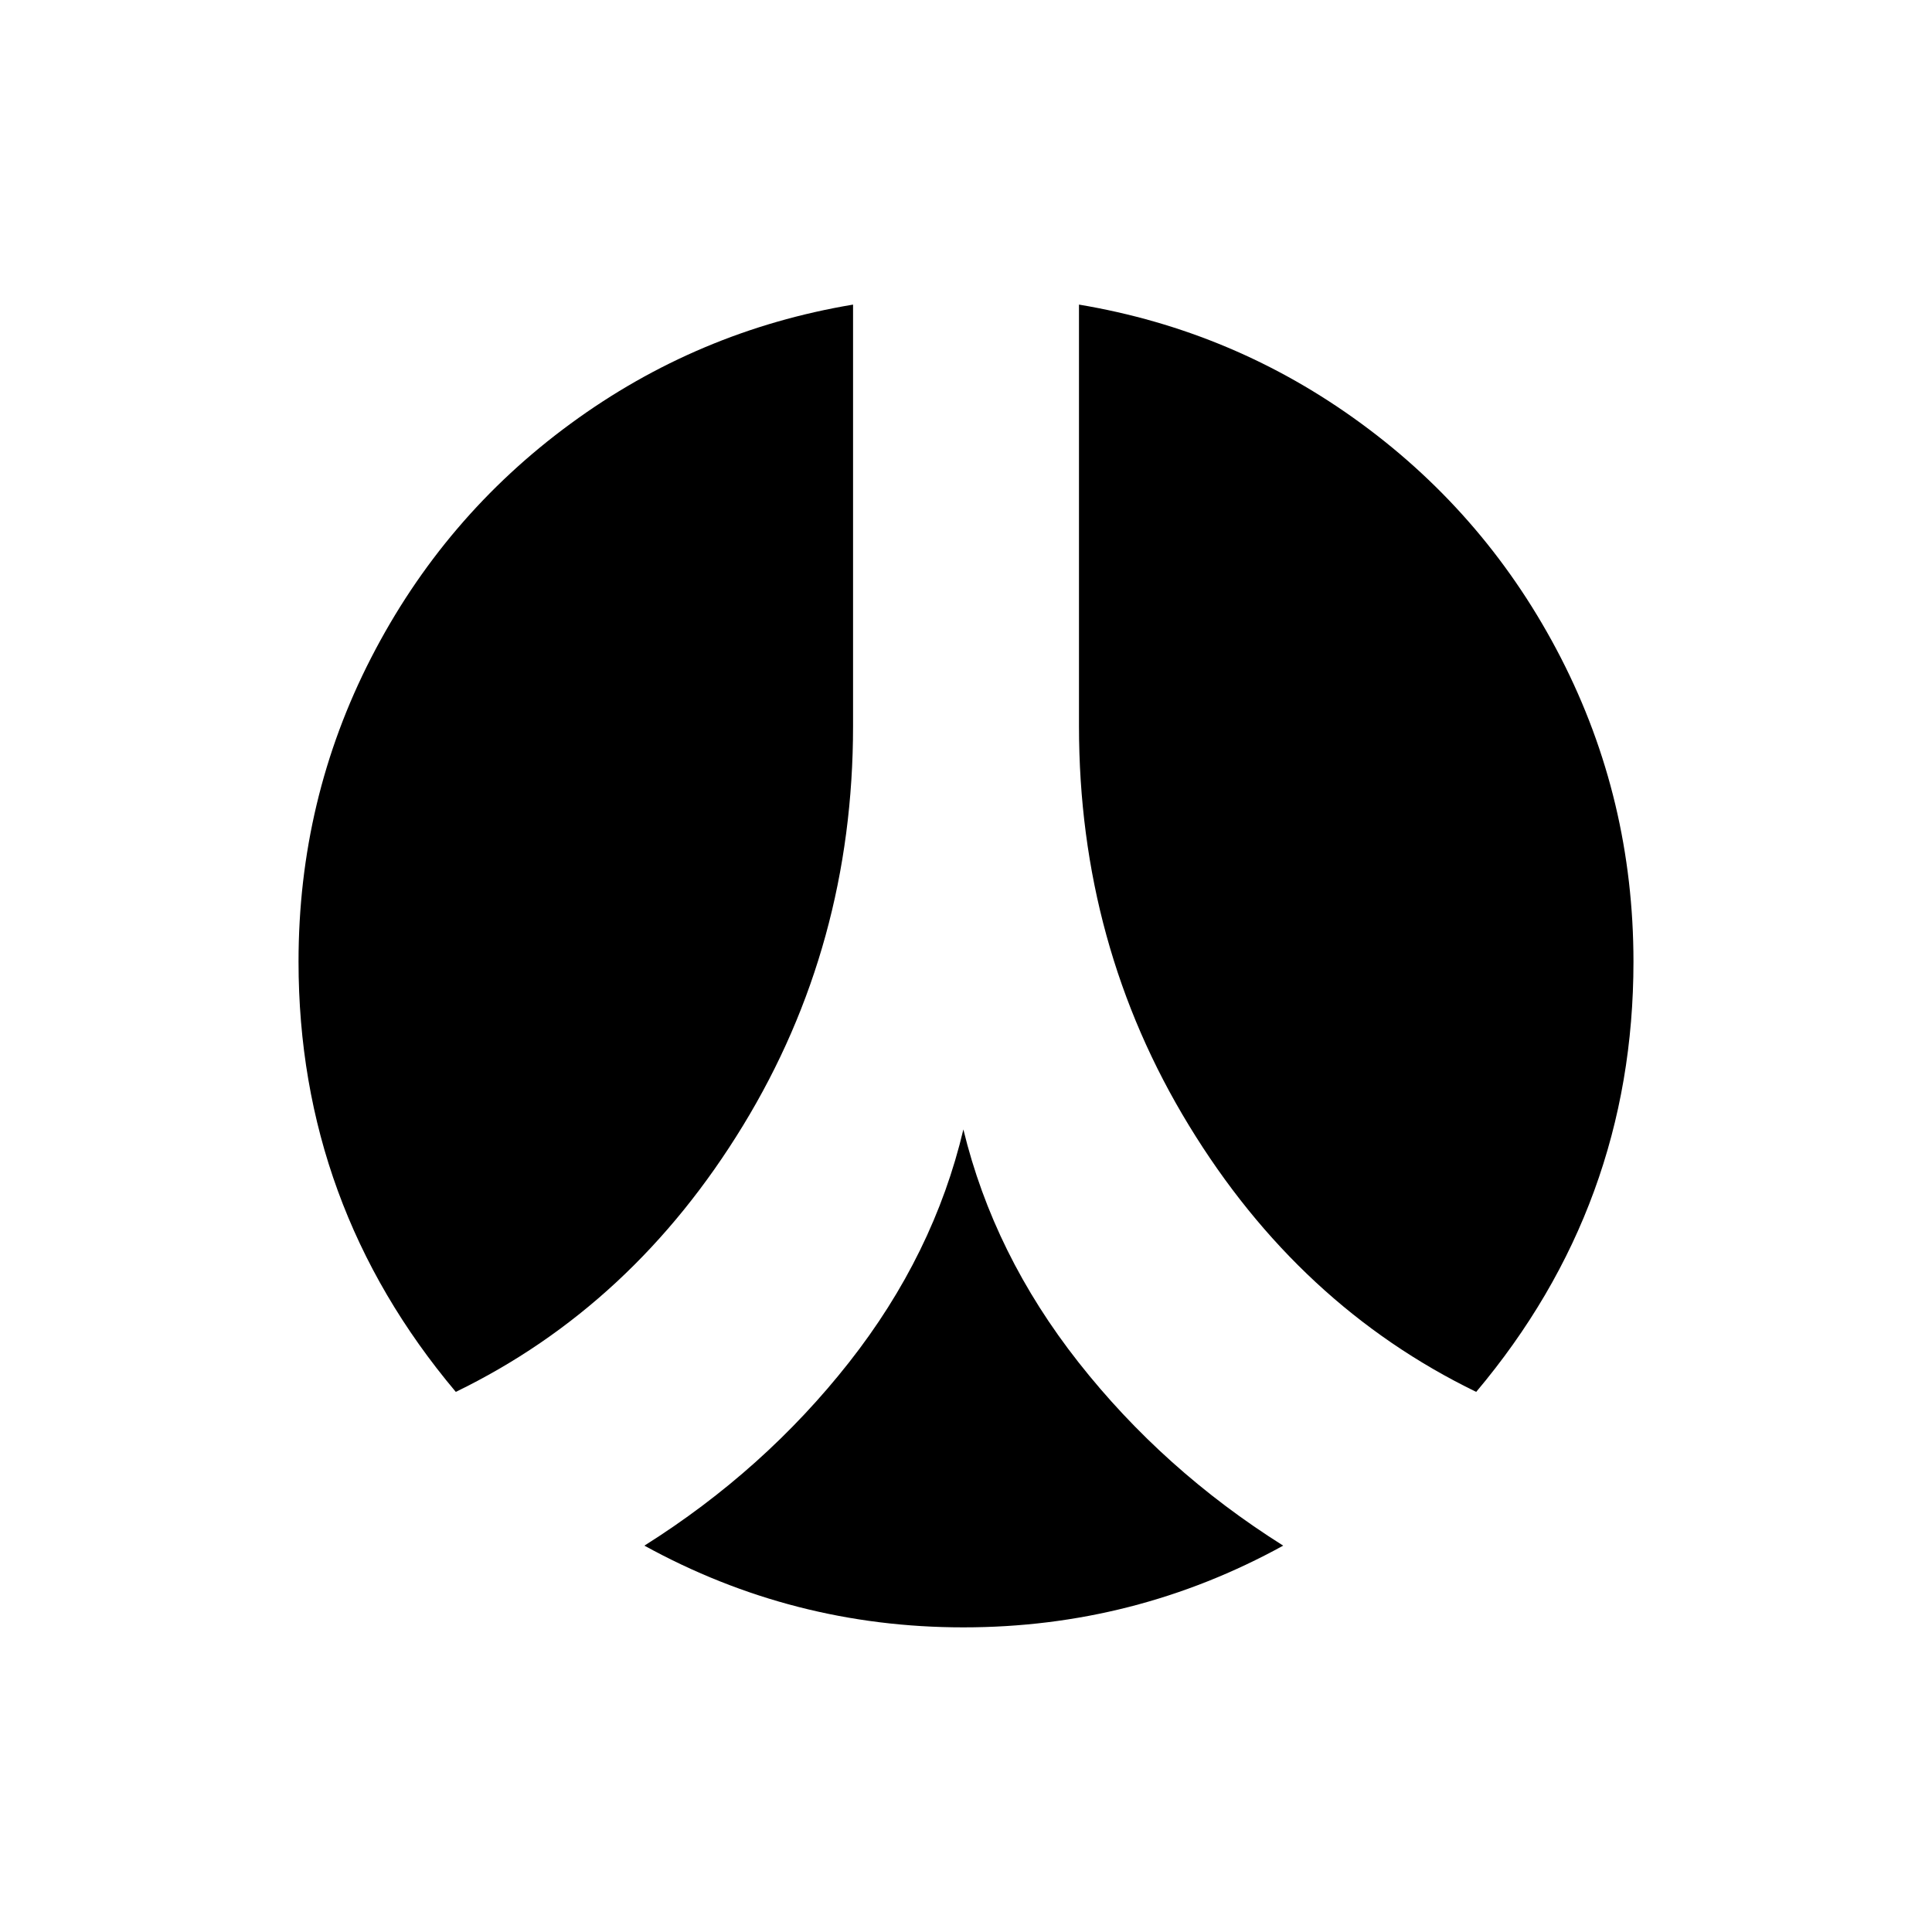 <?xml version="1.0" encoding="utf-8"?>
<!-- Generator: Adobe Illustrator 16.0.4, SVG Export Plug-In . SVG Version: 6.00 Build 0)  -->
<!DOCTYPE svg PUBLIC "-//W3C//DTD SVG 1.1//EN" "http://www.w3.org/Graphics/SVG/1.1/DTD/svg11.dtd">
<svg version="1.1" id="Layer_1" xmlns="http://www.w3.org/2000/svg" xmlns:xlink="http://www.w3.org/1999/xlink" x="0px" y="0px"
	 width="50px" height="50px" viewBox="0 0 50 50" enable-background="new 0 0 50 50" xml:space="preserve">
<path d="M11.796,36.022c-2.714-3.225-4.07-6.938-4.07-11.135c0-2.803,0.626-5.424,1.878-7.861c1.252-2.436,2.973-4.457,5.162-6.061
	c2.188-1.605,4.625-2.633,7.311-3.082v10.908c0,3.778-0.948,7.225-2.846,10.336C17.333,32.239,14.856,34.536,11.796,36.022z
	 M27.912,35.257c-1.463-1.859-2.456-3.869-2.98-6.027c-0.51,2.158-1.496,4.168-2.958,6.027c-1.462,1.859-3.228,3.441-5.297,4.744
	c2.564,1.41,5.315,2.115,8.255,2.115c2.955,0,5.713-0.705,8.277-2.115C31.139,38.698,29.375,37.116,27.912,35.257z M40.396,17.026
	c-1.252-2.436-2.974-4.457-5.162-6.061c-2.188-1.605-4.626-2.633-7.31-3.082v10.908c0,3.778,0.947,7.225,2.846,10.336
	c1.896,3.111,4.374,5.408,7.434,6.895c2.715-3.225,4.07-6.938,4.07-11.135C42.273,22.085,41.647,19.464,40.396,17.026z"/>
</svg>

